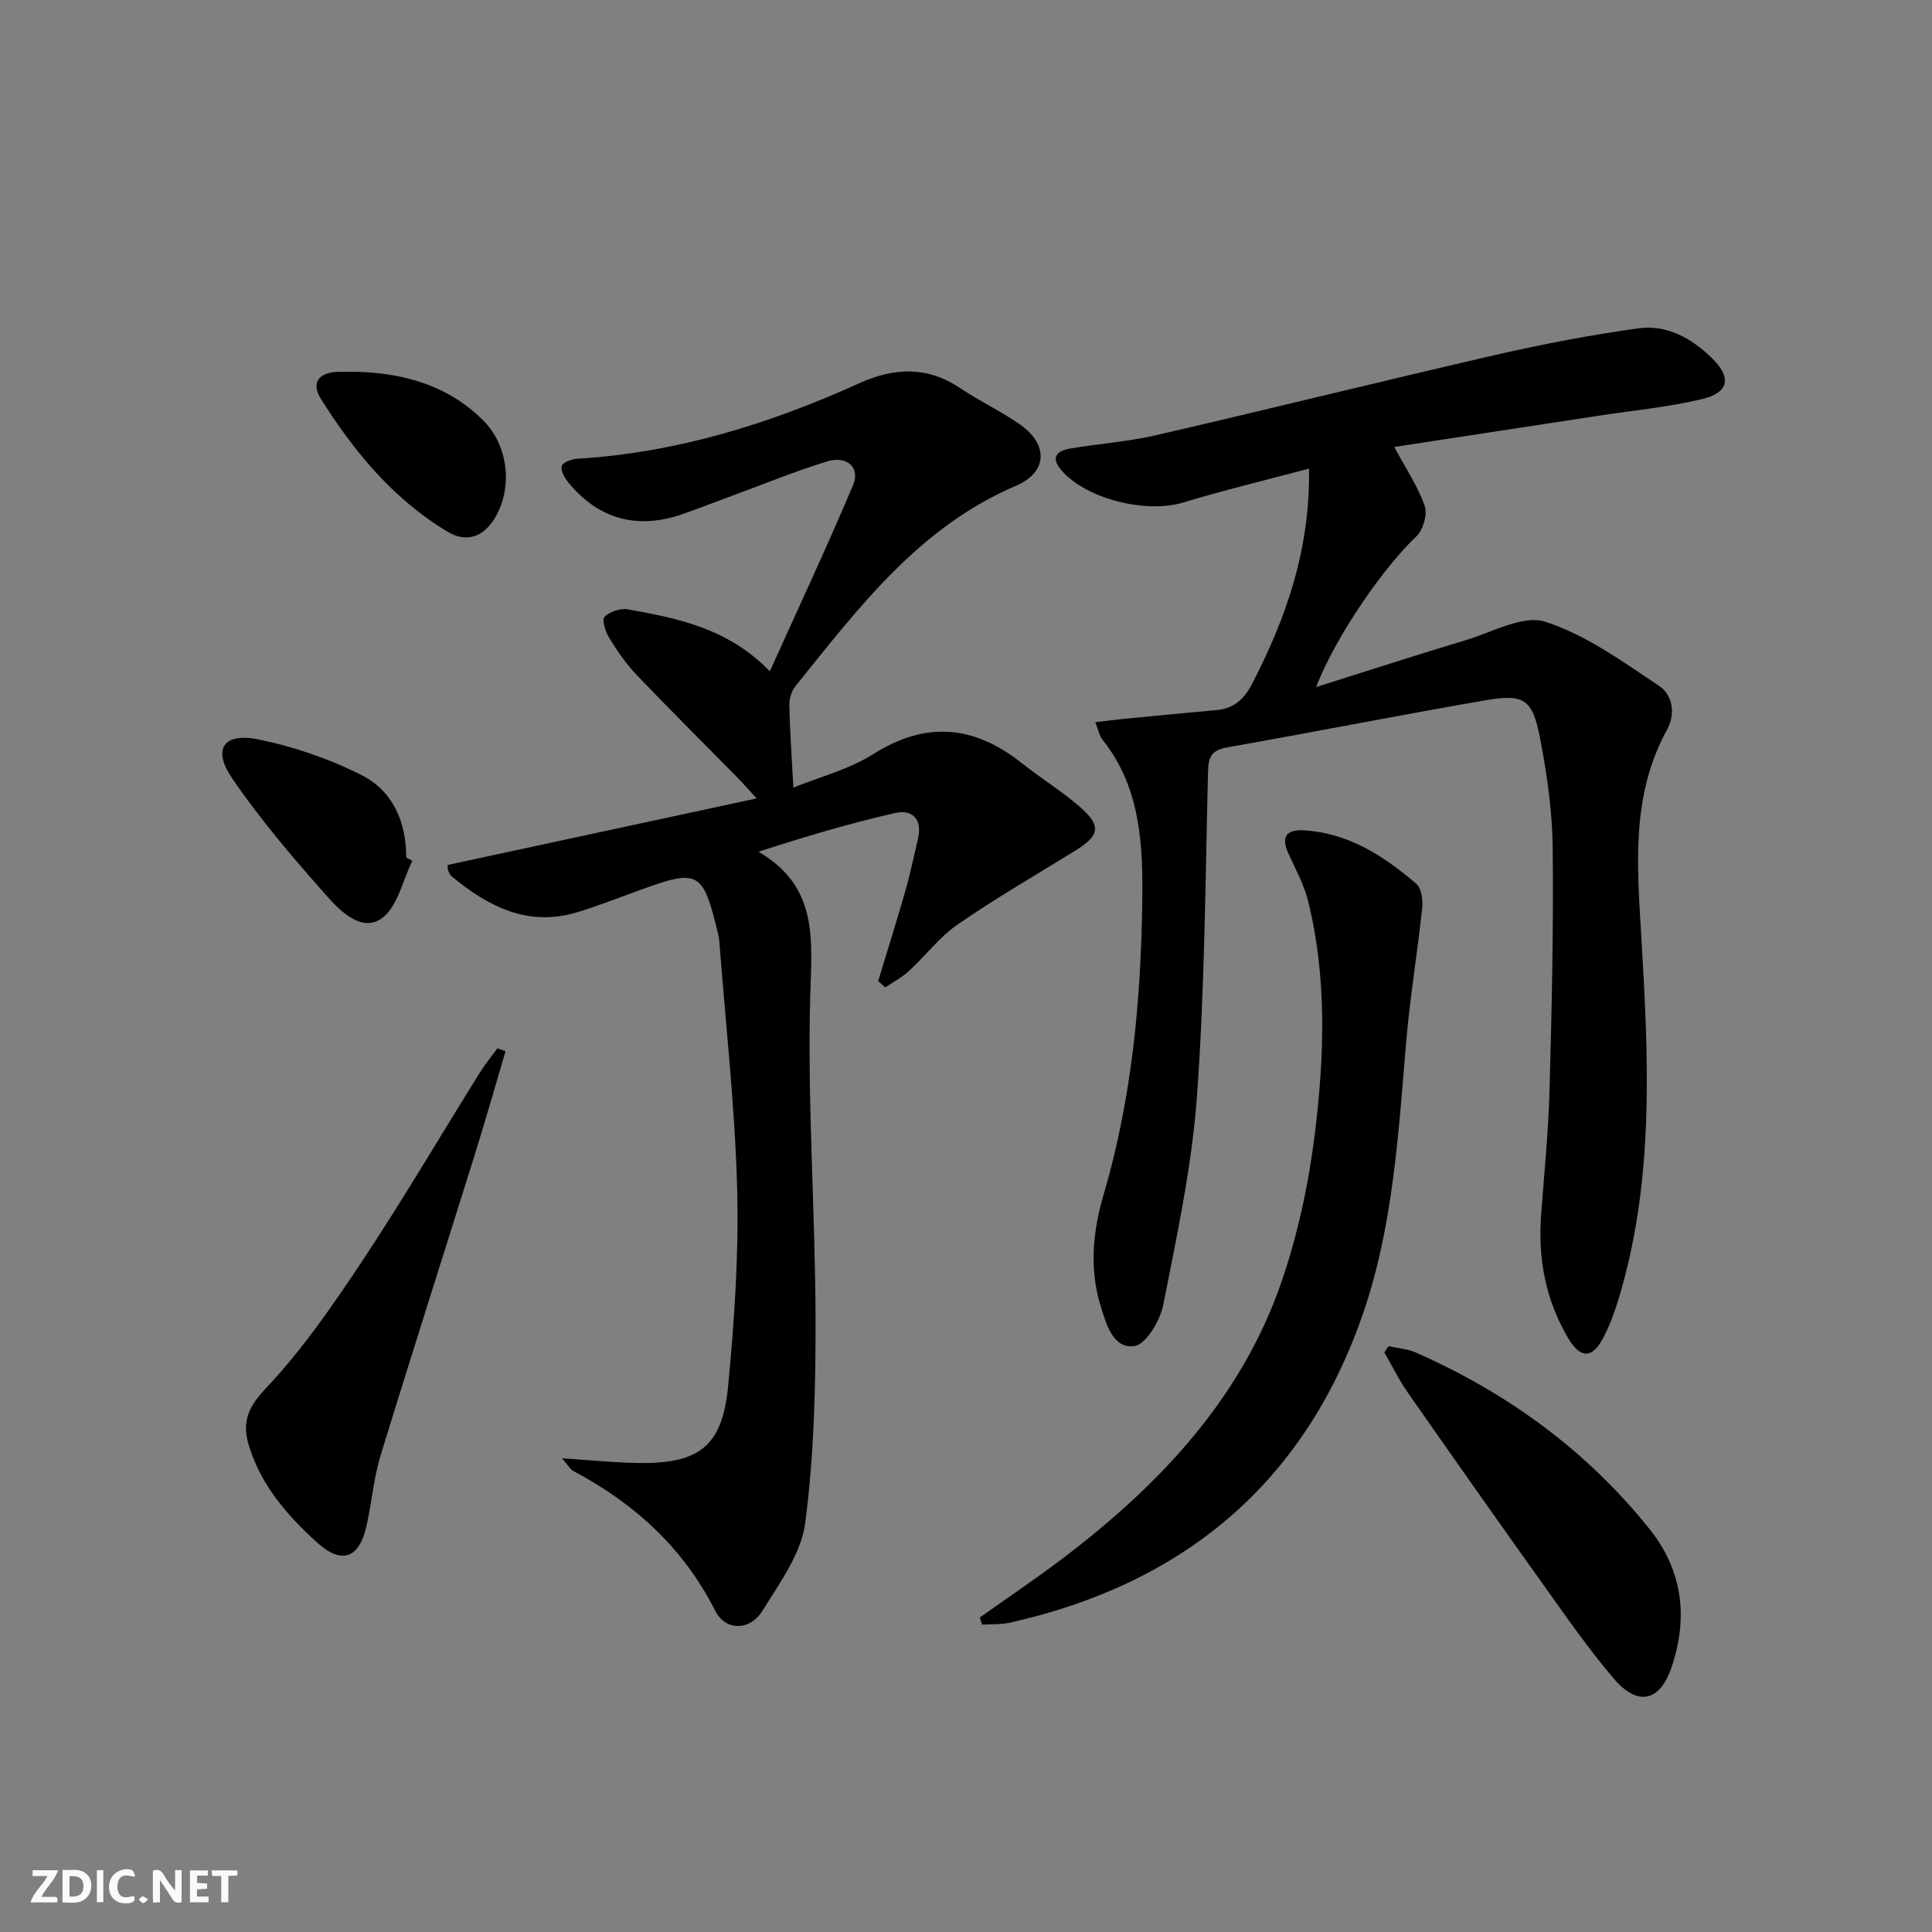 <svg enable-background="new 0 0 400 400" viewBox="0 0 400 400" xmlns="http://www.w3.org/2000/svg"><rect x="0" y="0" width="400" height="400" fill="#808080" stroke="none"/><g fill="#fbfafa"><path d="m37.59 393.81c-.92.31-1.52.05-2-.78-.7-1.2-1.52-2.34-2.47-3.78v4.59c-.55.03-.95.05-1.41.07-.03-.37-.06-.64-.06-.91 0-1.91 0-3.81 0-5.7 1.13-.41 1.77-.03 2.29.91.62 1.11 1.38 2.14 2.31 3.19v-4.2h1.35v6.61z"/><path d="m12.94 393.88v-6.75c1.9.19 3.93-.54 5.37 1.29.8 1.01.78 2.88.03 3.97-1.37 1.97-3.4 1.51-5.4 1.49m1.45-1.22c2.04.12 2.92-.58 2.89-2.21-.03-1.51-.98-2.19-2.89-2z"/><path d="m11.81 393.87h-5.49c.68-2.18 2.47-3.48 3.51-5.45h-3.08v-1.21h5.29c-.71 2.13-2.44 3.48-3.47 5.51.86 0 1.63.04 2.39-.01.79-.05 1.14.21.85 1.16"/><path d="m39.33 393.86v-6.61h3.7v1.07h-2.22v1.52c.68.04 1.34.09 2.07.13v1.07c-.72.05-1.38.09-2.1.14v1.48h2.4v1.19h-3.85z"/><path d="m27.71 388.56c-1.15-.3-2.46-.61-3.1.64-.37.73-.41 1.93-.06 2.67.63 1.35 1.99.93 3.17.68.35.94-.01 1.32-.93 1.46-1.62.25-3.05-.27-3.76-1.48-.73-1.25-.6-3.03.31-4.17.88-1.11 2.71-1.7 4-1.16.32.13.44.74.65 1.12-.1.08-.19.16-.28.24"/><path d="m49.15 387.24v1.07c-.59.02-1.17.05-1.87.08v5.44h-1.48v-5.44h-1.85c-.05-.4-.08-.73-.13-1.15z"/><path d="m20.06 387.21h1.33v6.62h-1.33z"/><path d="m30.68 393.25c-.49.38-.8.79-1.05.76-.32-.05-.6-.45-.9-.7.26-.24.51-.64.8-.67.29-.04.62.3 1.15.61"/></g><path d="m181.81 203.13c1.86-6.12 3.79-12.23 5.55-18.38 1.05-3.66 1.83-7.39 2.7-11.1.94-4.01-1.15-6.15-4.75-5.32-9.31 2.12-18.49 4.84-28.27 8.01 12.46 7.28 11.03 18.2 10.71 29.93-.61 22.25 1.05 44.56 1.1 66.84.03 14.08-.31 28.28-2.14 42.21-.83 6.34-5.28 12.4-8.82 18.13-2.6 4.21-7.66 4.29-9.8.06-6.6-13.04-16.69-22.22-29.37-28.94-.64-.34-1.04-1.14-2.37-2.65 6.08.39 11.08.93 16.09.98 12.39.14 17.14-3.54 18.32-16 1.29-13.55 2.22-27.23 1.86-40.81-.46-17.08-2.39-34.11-3.69-51.17-.04-.5-.11-1-.23-1.48-3.21-13.21-3.96-13.62-16.5-9.06-4.21 1.53-8.38 3.18-12.66 4.48-10.22 3.1-18.44-1.14-26.03-7.42-.36-.3-.56-.82-.74-1.27-.12-.29-.06-.64-.09-1.09 20.9-4.5 41.83-9.01 63.98-13.78-2.03-2.2-3.07-3.39-4.18-4.51-6.89-7.01-13.87-13.93-20.66-21.04-2.16-2.27-3.99-4.91-5.64-7.59-.8-1.29-1.62-3.81-1.02-4.43 1.05-1.1 3.29-1.85 4.83-1.57 10.34 1.86 20.68 3.87 29.4 12.82 5.95-13.21 11.83-25.76 17.22-38.52 1.55-3.66-1.21-6.19-5.37-4.92-6.65 2.03-13.11 4.69-19.65 7.1-3.43 1.26-6.83 2.59-10.28 3.8-9.35 3.27-17.42 1.06-23.65-6.56-.77-.95-1.64-2.51-1.34-3.43.26-.78 2.1-1.41 3.28-1.48 20.52-1.25 39.76-7.22 58.34-15.64 7.16-3.24 14.01-3.56 20.82 1.01 4 2.68 8.41 4.76 12.36 7.5 5.95 4.13 5.85 9.9-.77 12.73-20.1 8.59-32.6 25.3-45.66 41.49-.82 1.02-1.3 2.64-1.27 3.97.12 5.4.51 10.8.84 17.04 5.31-2.17 11.47-3.74 16.59-6.97 11-6.94 20.91-5.87 30.74 1.93 3.91 3.1 8.2 5.73 11.95 8.99 4.54 3.94 4.18 5.94-.87 9.07-8.16 5.04-16.48 9.85-24.37 15.29-3.78 2.61-6.67 6.49-10.1 9.65-1.45 1.33-3.26 2.28-4.9 3.4-.49-.45-.99-.87-1.49-1.3z" fill="#000001"/><path d="m288.67 92.54c2.48 4.63 4.94 8.25 6.31 12.25.6 1.75-.36 4.98-1.77 6.3-6.45 6.04-16.51 20.28-20.73 31.16 11.09-3.49 21.04-6.73 31.07-9.74 5.46-1.64 11.81-5.27 16.4-3.78 8.42 2.73 16.04 8.26 23.56 13.28 2.73 1.82 3.49 5.7 1.62 9.1-7.49 13.59-6.17 28.23-5.31 42.86 1.49 25.24 2.77 50.49-4.77 75.16-.82 2.69-1.82 5.38-3.12 7.86-2.25 4.3-4.7 4.35-7.22.12-4.65-7.82-6.31-16.36-5.65-25.4.63-8.62 1.51-17.23 1.75-25.86.46-16.8.85-33.61.66-50.4-.09-7.57-1.2-15.22-2.63-22.68-1.55-8.03-3.32-9.17-11.37-7.77-17.81 3.08-35.55 6.59-53.35 9.73-3.13.55-3.93 1.82-4.01 4.89-.56 22.45-.67 44.94-2.29 67.32-1.05 14.5-4.15 28.88-6.97 43.19-.64 3.27-3.59 8.23-5.99 8.56-4.43.6-5.84-4.56-6.99-8.31-2.37-7.71-1.61-15.49.63-23.08 5.82-19.78 7.72-40.1 7.99-60.55.16-11.77-.3-23.7-8.26-33.64-.59-.74-.76-1.81-1.46-3.59 2.2-.26 4.01-.5 5.82-.68 6.42-.62 12.84-1.25 19.26-1.82 3.48-.31 5.67-2.17 7.26-5.22 7.14-13.72 12.16-27.97 11.91-44.78-9.01 2.4-17.6 4.46-26.05 7.02-7.73 2.34-20.19-.74-25.28-6.75-2.28-2.69-.72-3.98 1.85-4.42 5.88-1.01 11.89-1.4 17.69-2.74 23.58-5.44 47.06-11.28 70.65-16.7 9.67-2.22 19.45-4.07 29.27-5.45 5.91-.83 11.01 2 15.24 6.12 4.13 4.02 3.66 7.16-1.98 8.52-7.06 1.7-14.37 2.36-21.57 3.47-13.95 2.12-27.86 4.25-42.17 6.45z" fill="#000001"/><path d="m202.85 334.89c5.77-4.1 11.65-8.04 17.28-12.32 19.92-15.14 36.79-32.92 45.14-57.03 3.44-9.94 5.68-20.48 6.97-30.93 1.96-15.99 2.51-32.15-1.4-48.03-.86-3.49-2.7-6.74-4.17-10.06s-.25-4.79 3.16-4.61c9.28.49 16.63 5.28 23.38 11.05 1.07.92 1.42 3.32 1.25 4.94-.99 9.34-2.55 18.64-3.34 27.99-1.61 19.03-2.72 38.23-9.02 56.36-12.12 34.91-37.15 55.67-72.99 63.7-1.86.42-3.84.29-5.77.42-.15-.49-.32-.98-.49-1.48z" fill="#000001"/><path d="m104.66 217.65c-2.05 6.93-4.02 13.89-6.17 20.79-6.56 21.01-13.29 41.98-19.73 63.03-1.44 4.73-1.8 9.78-2.92 14.62-1.54 6.65-5.15 7.83-10.2 3.26-6.08-5.5-11.41-11.62-14-19.67-1.55-4.83-.63-7.97 3.29-12.12 7.58-8.01 13.96-17.28 20.09-26.52 8.45-12.73 16.19-25.93 24.28-38.9 1.11-1.78 2.45-3.4 3.69-5.1.54.2 1.1.4 1.67.61z" fill="#000001"/><path d="m287.5 278.71c1.86.42 3.84.54 5.55 1.29 19.03 8.35 35.42 20.3 48.46 36.56 6.86 8.56 8.07 18.31 4.56 28.64-2.41 7.12-6.99 8.19-12.01 2.28-5.15-6.06-9.72-12.64-14.35-19.13-9.46-13.24-18.83-26.55-28.14-39.89-1.87-2.67-3.32-5.63-4.97-8.46.3-.42.6-.86.9-1.29z" fill="#000001"/><path d="m85.38 178.22c-2.05 4.11-3.09 9.66-6.4 11.95-4.15 2.88-8.55-1.54-11.37-4.73-6.91-7.79-13.73-15.76-19.58-24.35-4.1-6.02-1.74-9.45 5.42-8.01 7.36 1.49 14.71 4.02 21.41 7.4 6.48 3.27 9.27 9.7 9.24 17.07.43.23.86.45 1.28.67z" fill="#000001"/><path d="m74.32 76.99c9.76.35 18.67 2.99 25.76 10.09 5.2 5.21 6.14 13.95 2.34 20.23-2.32 3.83-5.83 5.14-9.77 2.77-11.24-6.75-19.39-16.62-26.25-27.56-2.01-3.21-.44-5.39 3.43-5.53 1.48-.04 2.99 0 4.49 0z" fill="#000001"/></svg>
